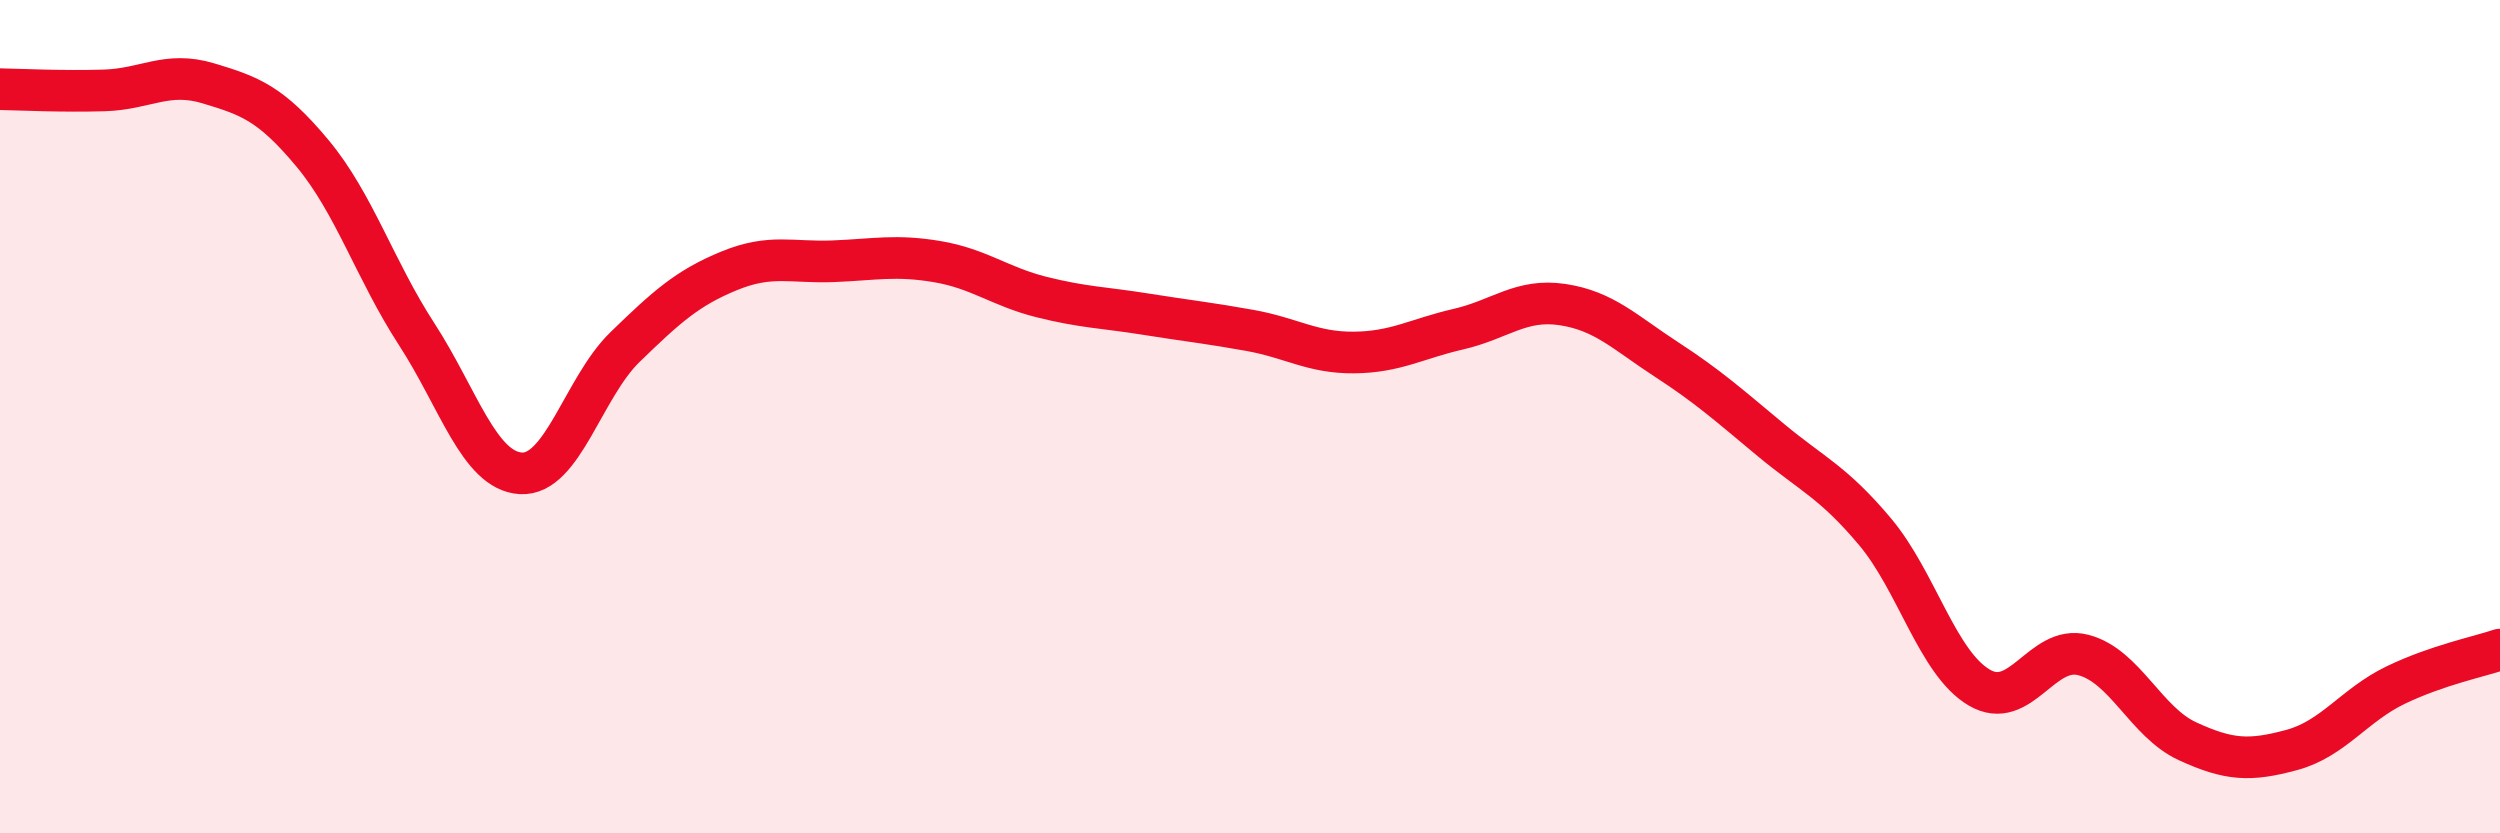 
    <svg width="60" height="20" viewBox="0 0 60 20" xmlns="http://www.w3.org/2000/svg">
      <path
        d="M 0,2.14 C 0.5,2.15 1.5,2.2 2.5,2.17 C 3.5,2.14 4,1.7 5,2 C 6,2.3 6.5,2.48 7.5,3.68 C 8.5,4.88 9,6.48 10,8.02 C 11,9.56 11.5,11.3 12.5,11.36 C 13.5,11.42 14,9.3 15,8.33 C 16,7.36 16.5,6.91 17.5,6.5 C 18.5,6.09 19,6.31 20,6.27 C 21,6.23 21.5,6.11 22.5,6.28 C 23.5,6.45 24,6.88 25,7.13 C 26,7.38 26.5,7.38 27.5,7.54 C 28.5,7.7 29,7.75 30,7.93 C 31,8.11 31.5,8.47 32.5,8.46 C 33.5,8.45 34,8.13 35,7.9 C 36,7.67 36.5,7.16 37.5,7.31 C 38.5,7.46 39,7.98 40,8.63 C 41,9.28 41.5,9.73 42.5,10.56 C 43.5,11.39 44,11.57 45,12.76 C 46,13.95 46.5,15.91 47.5,16.5 C 48.5,17.09 49,15.46 50,15.72 C 51,15.98 51.5,17.33 52.5,17.79 C 53.5,18.25 54,18.27 55,18 C 56,17.73 56.5,16.92 57.5,16.44 C 58.5,15.96 59.5,15.76 60,15.59L60 20L0 20Z"
        fill="#EB0A25"
        opacity="0.1"
        stroke-linecap="round"
        stroke-linejoin="round"
      />
      <path
        d="M 0,2.14 C 0.5,2.15 1.5,2.2 2.5,2.17 C 3.5,2.14 4,1.7 5,2 C 6,2.3 6.5,2.48 7.5,3.68 C 8.5,4.88 9,6.48 10,8.02 C 11,9.56 11.5,11.3 12.5,11.36 C 13.5,11.42 14,9.3 15,8.33 C 16,7.36 16.5,6.91 17.5,6.5 C 18.5,6.09 19,6.31 20,6.27 C 21,6.23 21.5,6.11 22.5,6.28 C 23.5,6.45 24,6.88 25,7.13 C 26,7.38 26.5,7.38 27.5,7.54 C 28.5,7.7 29,7.75 30,7.93 C 31,8.11 31.5,8.47 32.5,8.46 C 33.5,8.45 34,8.13 35,7.9 C 36,7.67 36.5,7.16 37.5,7.31 C 38.5,7.46 39,7.98 40,8.63 C 41,9.28 41.5,9.73 42.5,10.56 C 43.5,11.39 44,11.57 45,12.76 C 46,13.95 46.5,15.91 47.5,16.5 C 48.5,17.09 49,15.46 50,15.72 C 51,15.98 51.5,17.33 52.5,17.79 C 53.5,18.25 54,18.27 55,18 C 56,17.73 56.5,16.92 57.5,16.44 C 58.5,15.96 59.5,15.76 60,15.59"
        stroke="#EB0A25"
        stroke-width="1"
        fill="none"
        stroke-linecap="round"
        stroke-linejoin="round"
      />
    </svg>
  